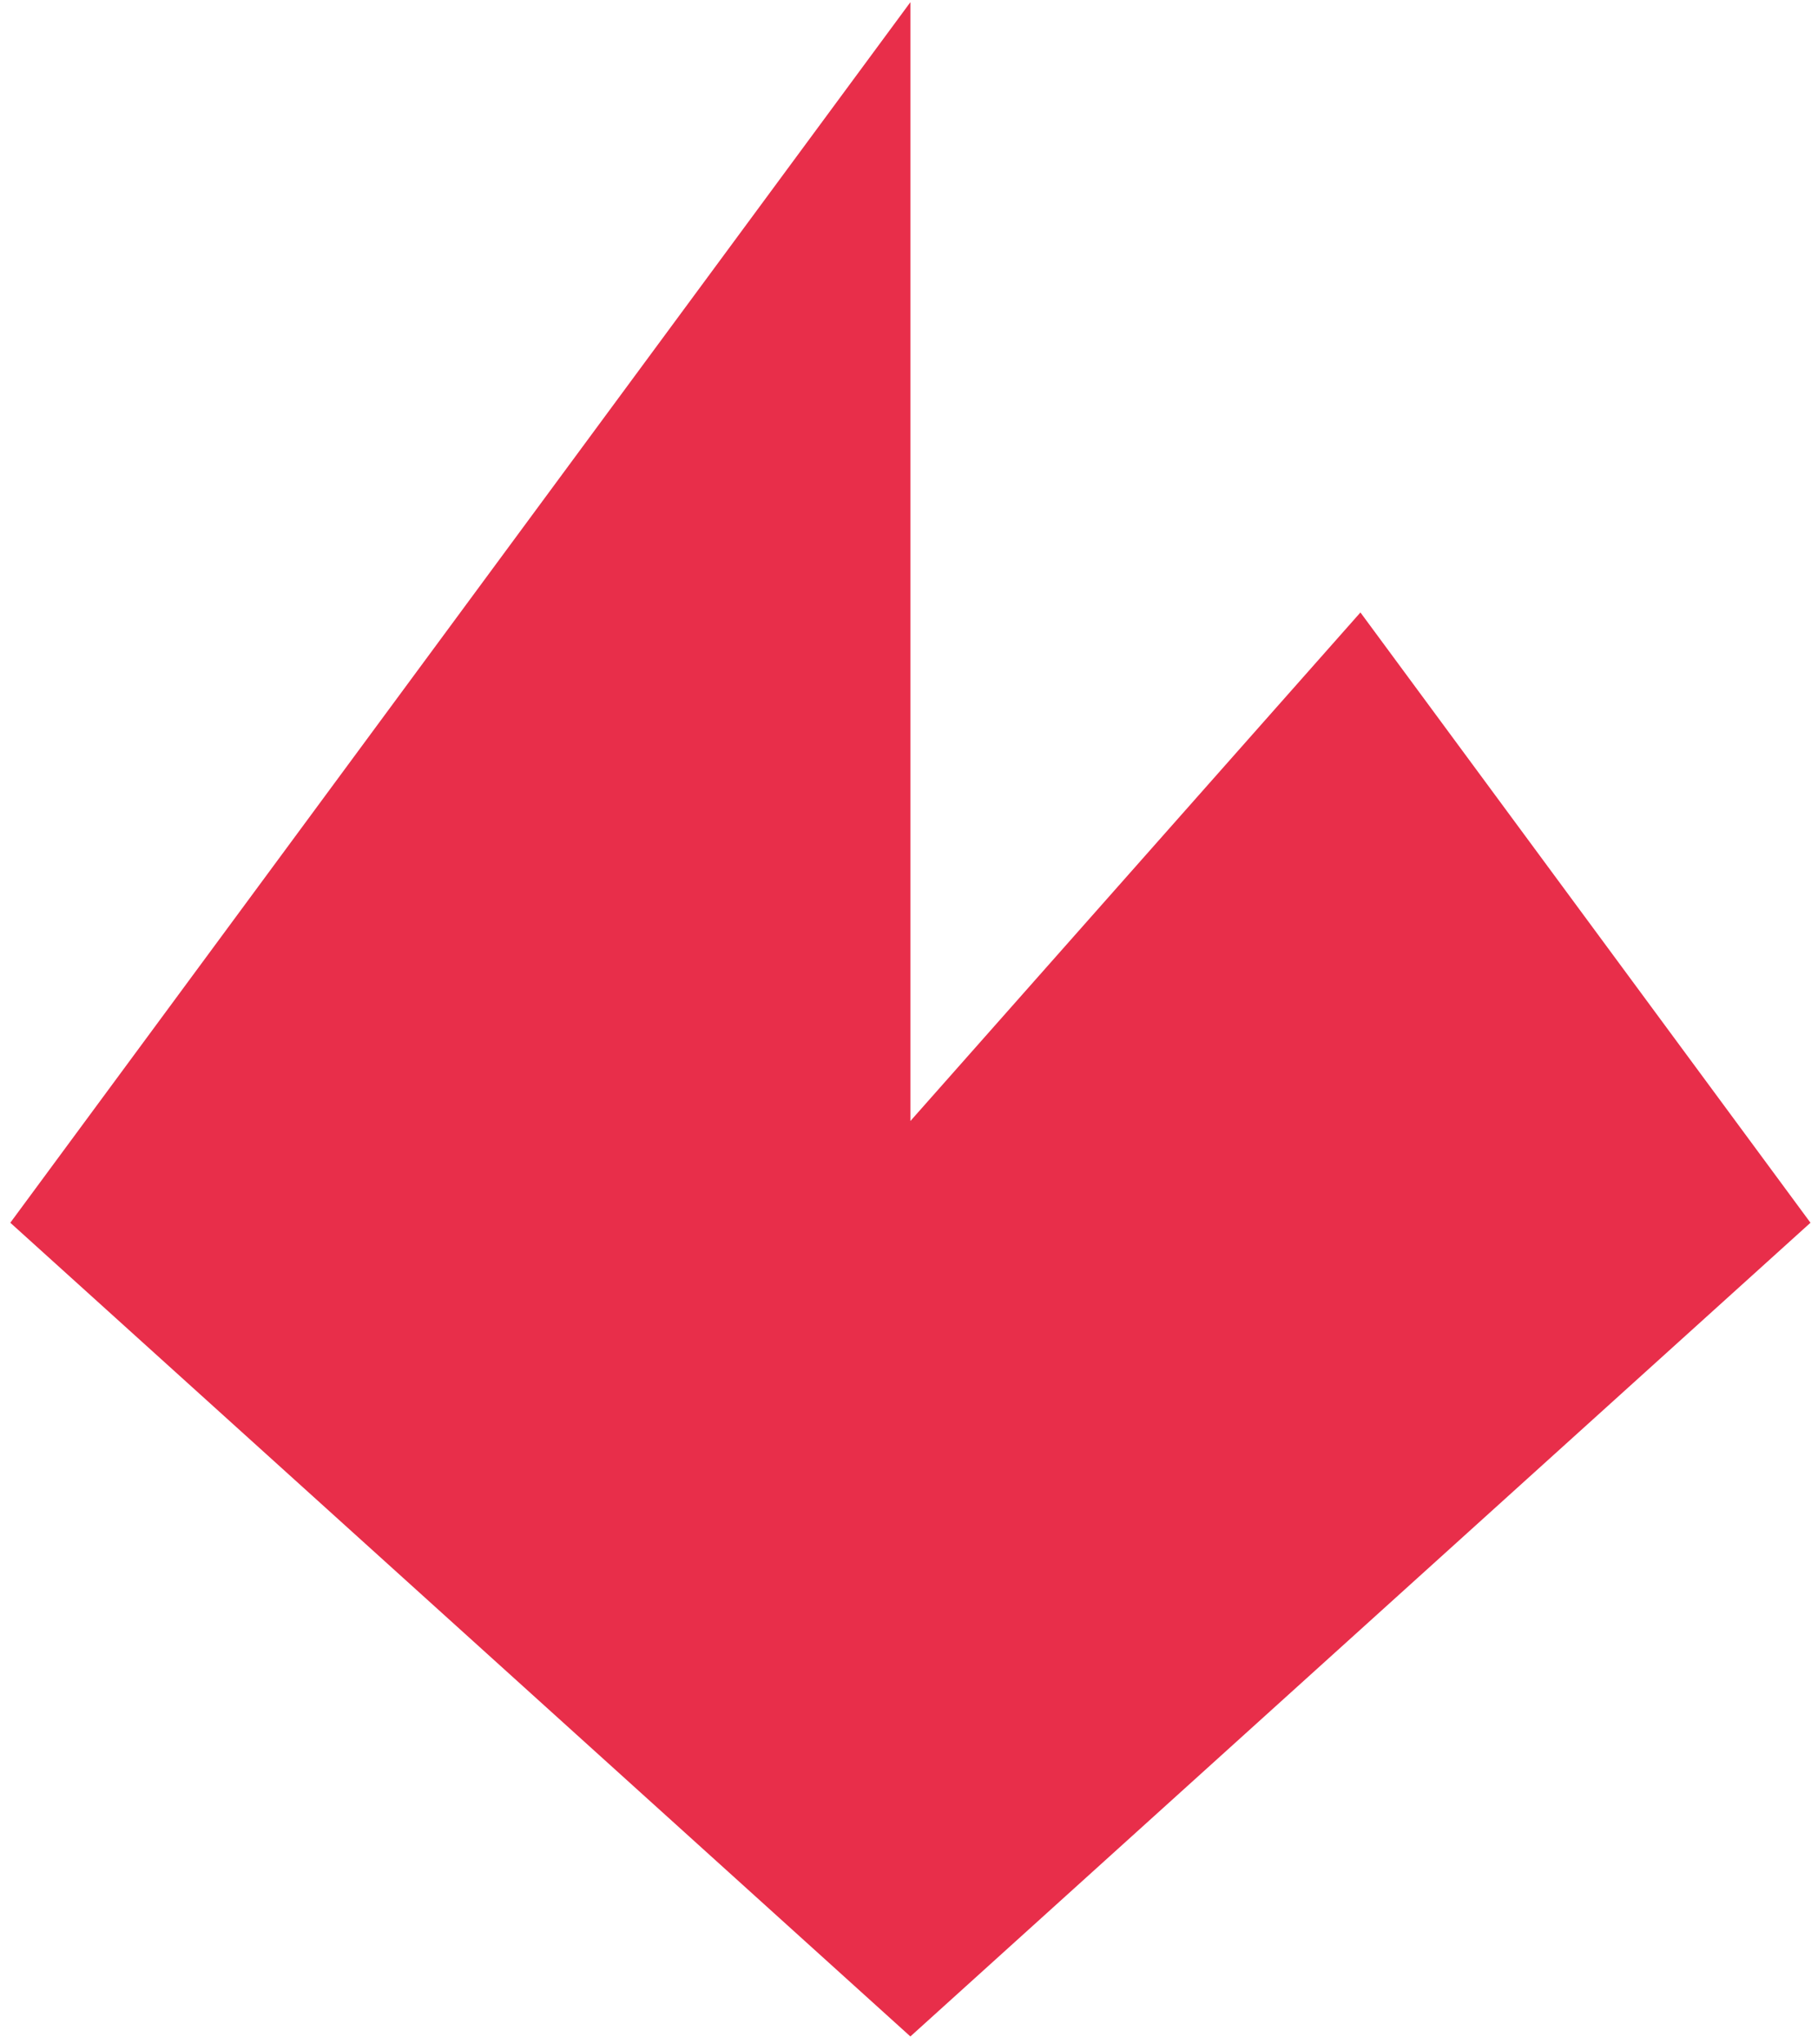 <svg width="121" height="136" viewBox="0 0 121 136" fill="none" xmlns="http://www.w3.org/2000/svg">
<path id="Isotype" d="M120.499 81.359L60.592 135.502L0.686 81.359L60.592 0.146V74.591L90.546 40.752L120.499 81.359Z" fill="#E82E4A"/>
</svg>
